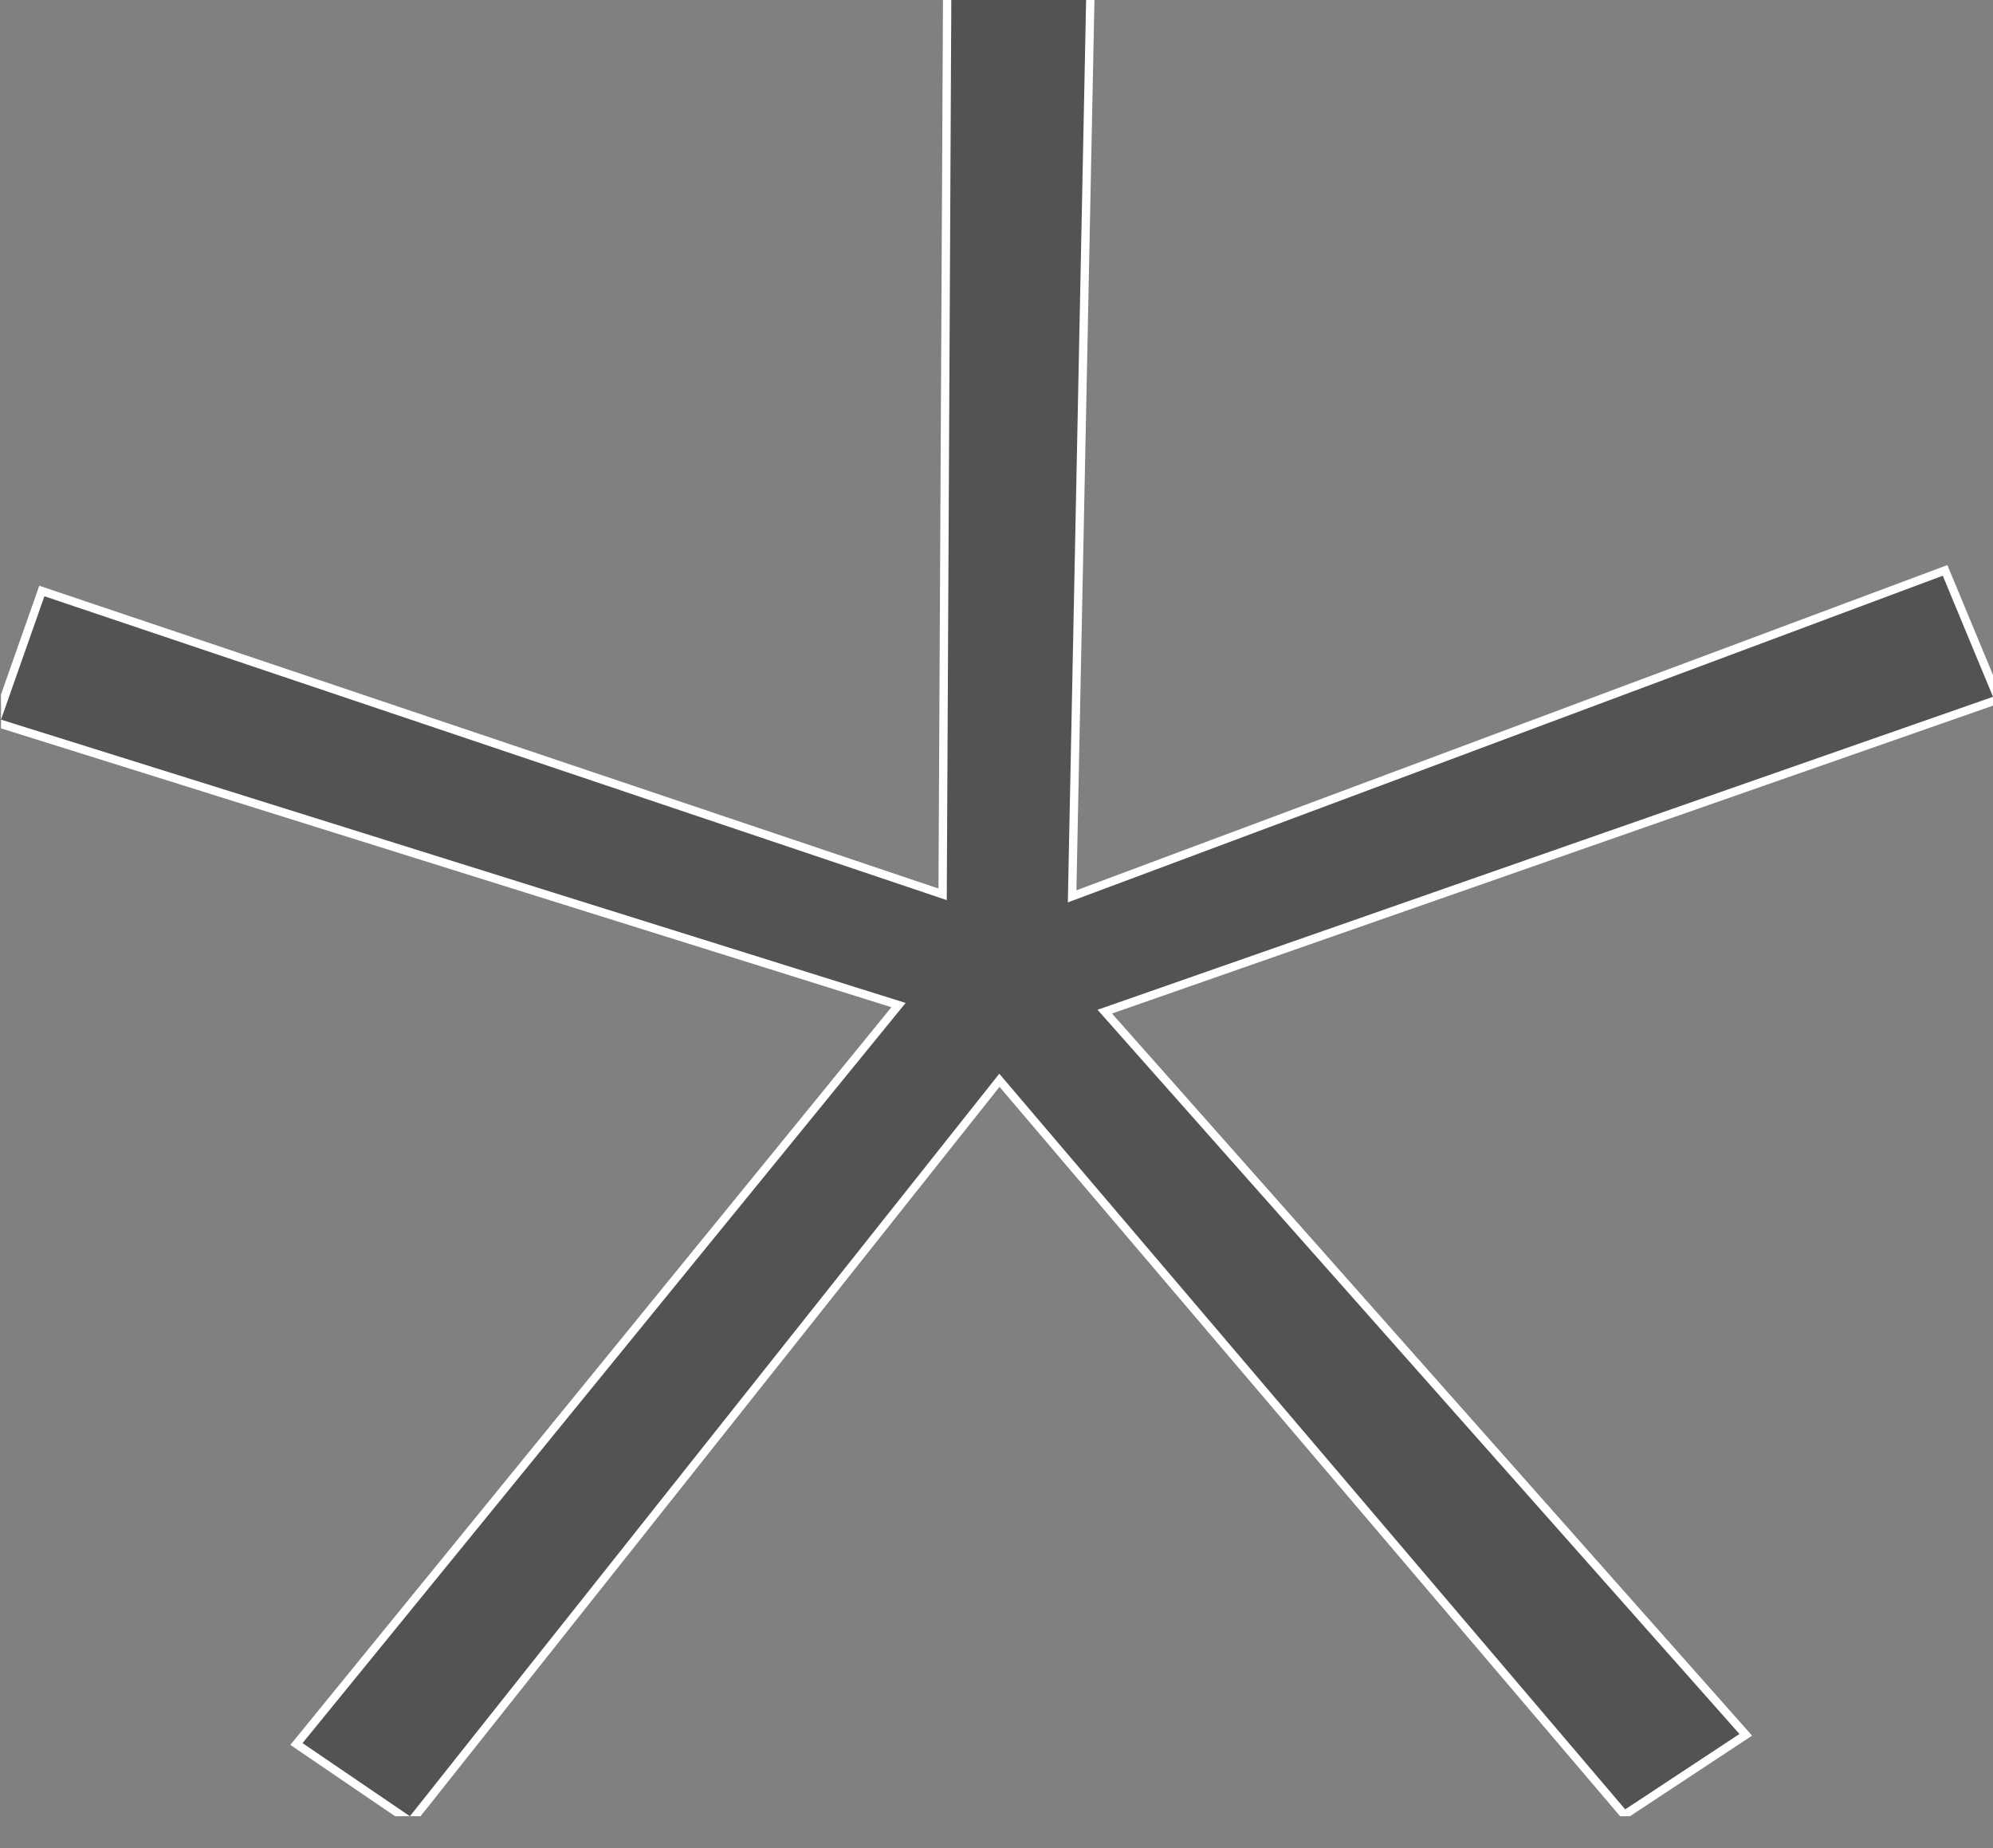 <svg width="55" height="51" viewBox="0 0 55 51" fill="none" xmlns="http://www.w3.org/2000/svg">
<rect x="0" y="0" width="55" height="51" fill="#808080" stroke="none"/>
<g clip-path="url(#clip0_406_2792)">
<path d="M-0.007 19.968L24.796 27.735L8.26 48.029L8.181 48.126L8.284 48.197L11.247 50.214L11.336 50.274L11.402 50.191L27.58 29.811L44.763 50.005L44.829 50.082L44.914 50.026L48.066 47.946L48.177 47.873L48.089 47.773L30.488 27.917L55.039 19.337L55.154 19.297L55.107 19.184L53.72 15.843L53.678 15.74L53.574 15.779L29.587 24.735L30.088 0.002L30.09 -0.115H29.973H26.253H26.139L26.138 -0.001L26.013 24.679L1.262 16.345L1.154 16.309L1.117 16.416L-0.081 19.82L-0.121 19.933L-0.007 19.968Z" fill="black" fill-opacity="0.35" stroke="white" stroke-width="0.23"/>
</g>
<defs>
<clipPath id="clip0_406_2792">
<rect width="54.973" height="50.119" fill="white" transform="translate(0.027)"/>
</clipPath>
</defs>
</svg>
